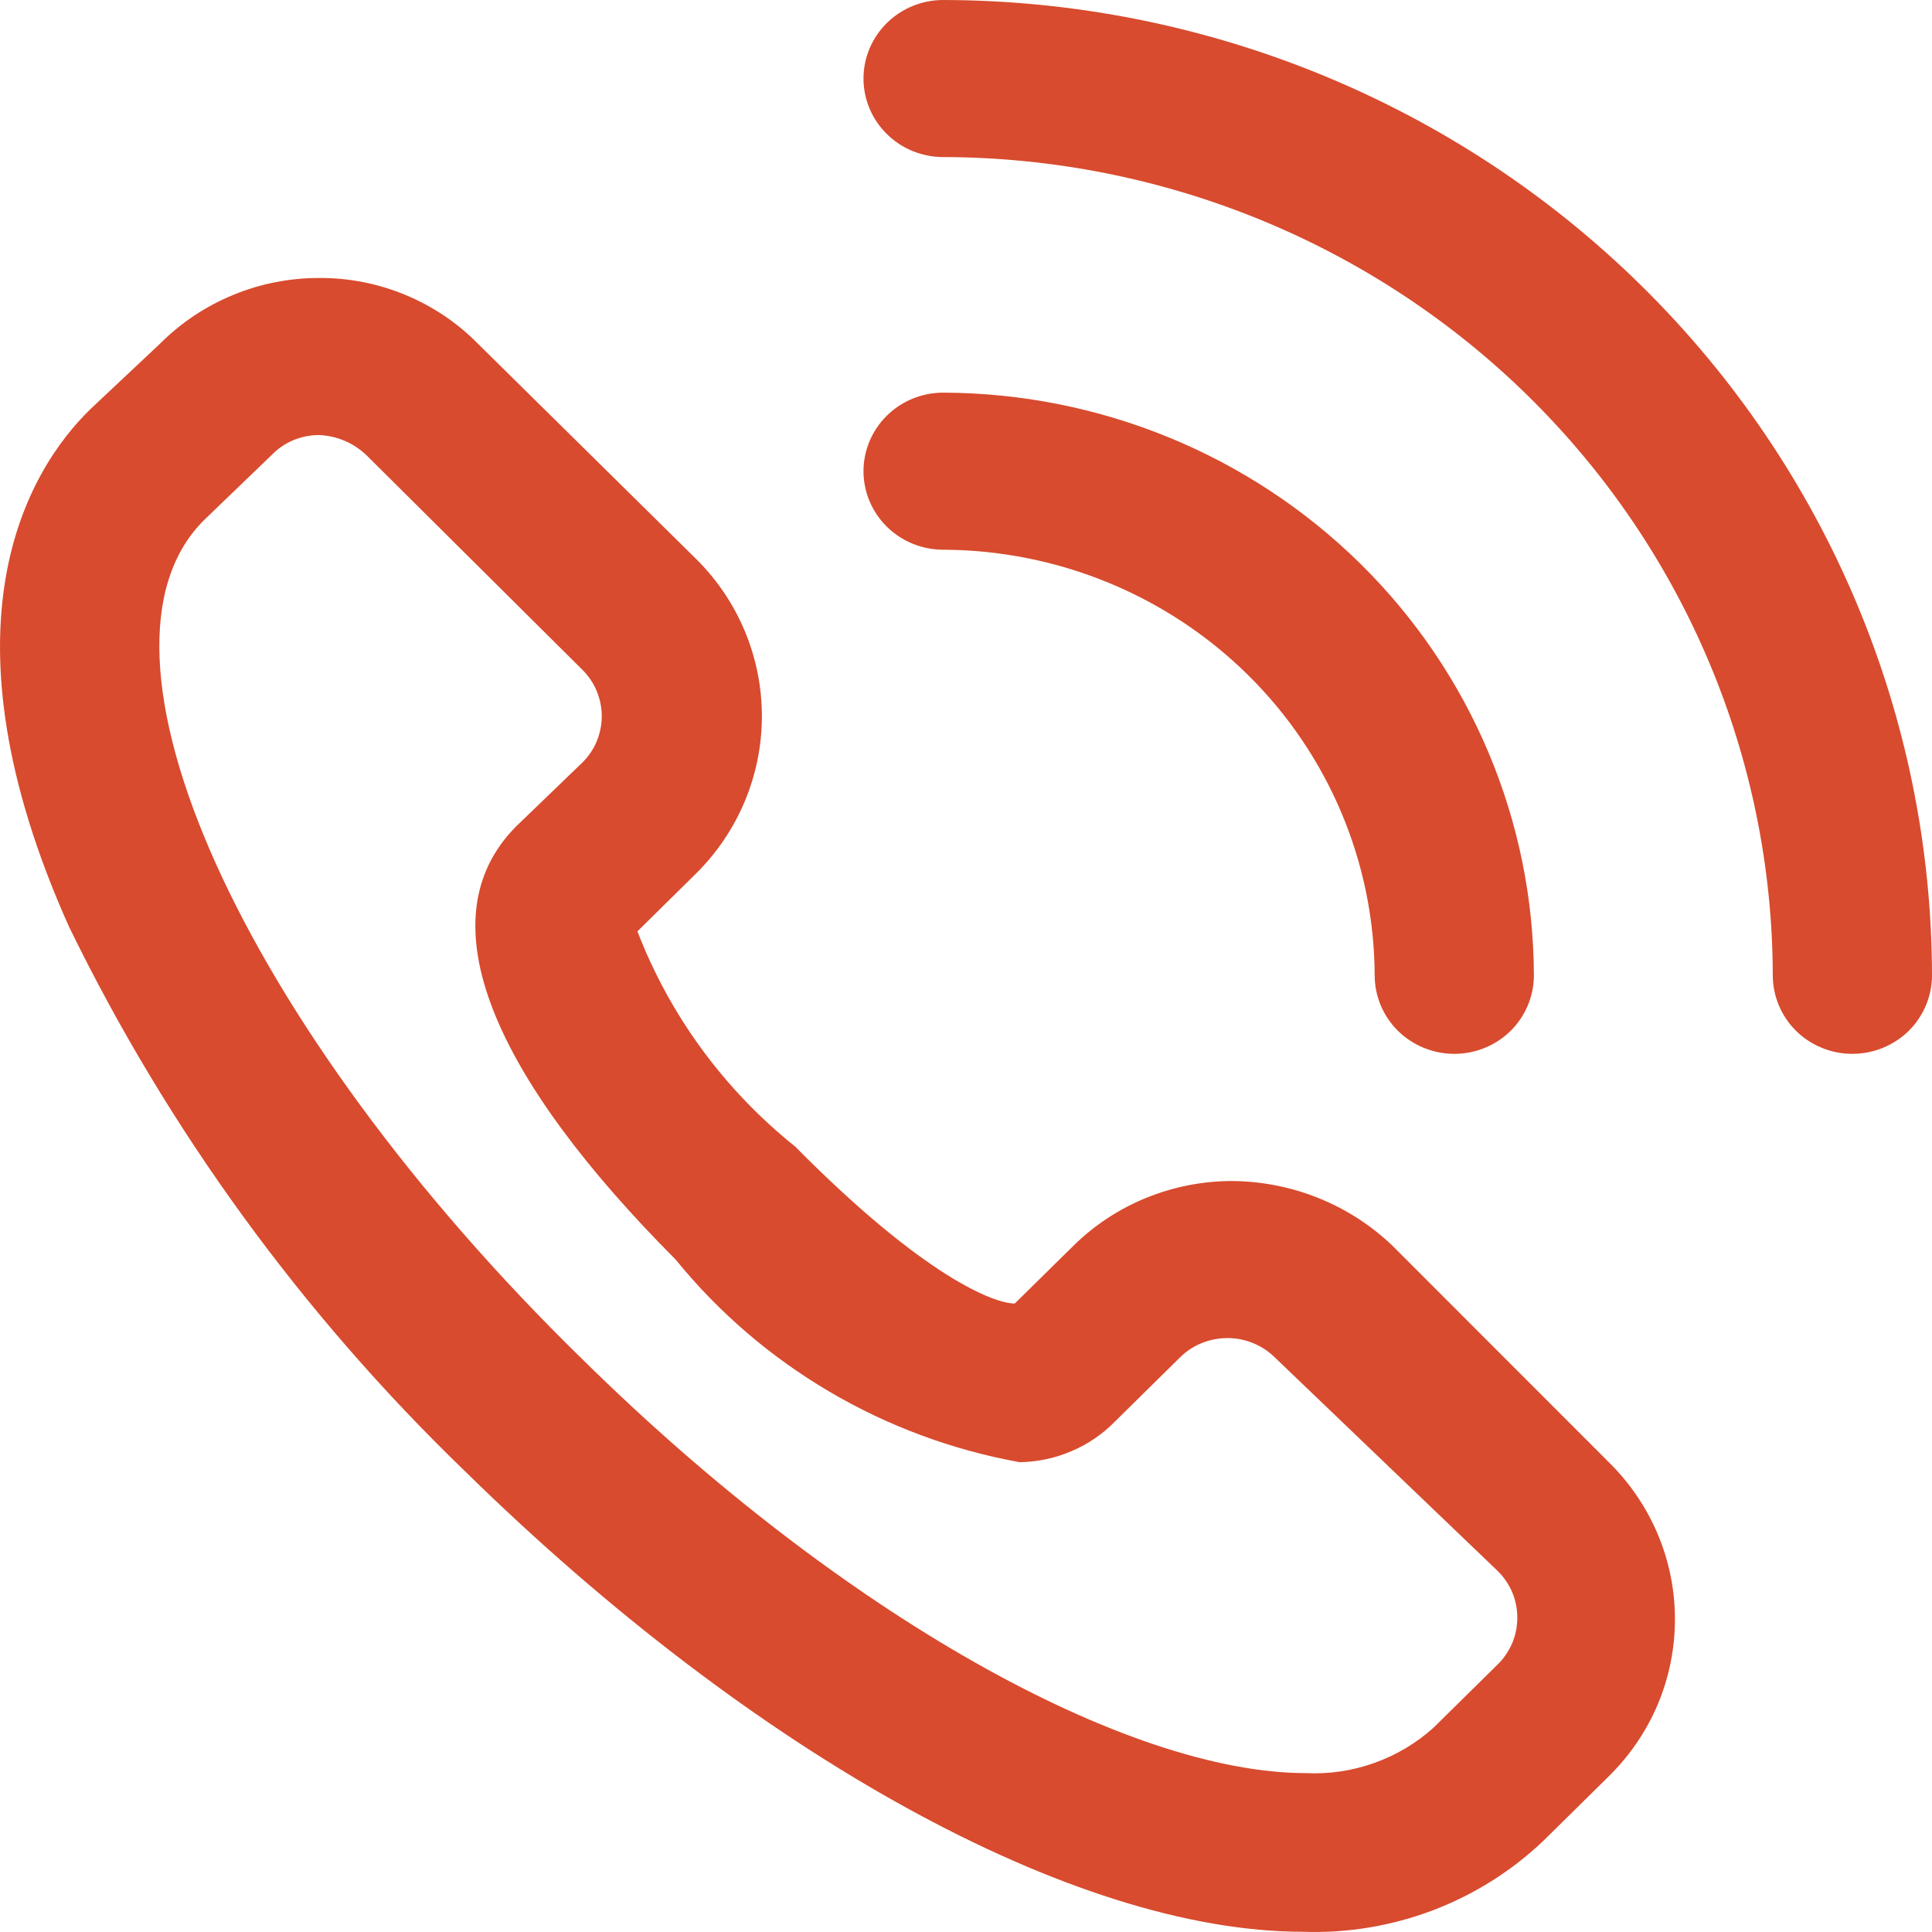<?xml version="1.0" encoding="UTF-8"?>
<svg width="17px" height="17px" viewBox="0 0 17 17" version="1.1" xmlns="http://www.w3.org/2000/svg" xmlns:xlink="http://www.w3.org/1999/xlink">
    <title>noun_call_2135844</title>
    <g id="Investors" stroke="none" stroke-width="1" fill="none" fill-rule="evenodd">
        <g id="Inverstors_Overview_2.1" transform="translate(-165, -3918)" fill="#D84B2E" fill-rule="nonzero">
            <g id="disclaimer" transform="translate(0, 3446)">
                <g id="contact" transform="translate(165, 280)">
                    <g id="noun_call_2135844" transform="translate(0, 192)">
                        <path d="M2.806,2.446 C3.068,2.444 3.326,2.495 3.567,2.595 C3.808,2.695 4.026,2.841 4.208,3.027 L4.208,3.027 L6.127,4.92 C6.497,5.287 6.704,5.784 6.704,6.302 C6.704,6.82 6.497,7.316 6.127,7.684 L6.127,7.684 L5.609,8.195 C5.894,8.936 6.373,9.589 6.996,10.088 C8.131,11.235 8.747,11.47 8.929,11.47 L8.929,11.47 L9.448,10.959 C9.632,10.778 9.851,10.635 10.091,10.538 C10.332,10.441 10.589,10.391 10.849,10.392 C11.372,10.398 11.874,10.6 12.25,10.959 L12.25,10.959 L14.156,12.866 C14.34,13.047 14.487,13.263 14.587,13.5 C14.687,13.737 14.738,13.991 14.738,14.248 C14.738,14.505 14.687,14.759 14.587,14.997 C14.487,15.234 14.34,15.449 14.156,15.63 L14.156,15.63 L13.581,16.197 C13.301,16.464 12.969,16.672 12.606,16.81 C12.242,16.947 11.855,17.012 11.465,16.998 C9.448,16.998 6.632,15.437 4.095,12.949 C2.658,11.563 1.477,9.94 0.607,8.154 C-0.57,5.528 0.228,4.146 0.803,3.593 L0.803,3.593 L1.405,3.027 C1.588,2.843 1.806,2.697 2.047,2.597 C2.287,2.497 2.545,2.446 2.806,2.446 Z M2.806,3.828 C2.728,3.828 2.65,3.844 2.577,3.875 C2.505,3.906 2.44,3.951 2.386,4.008 L2.386,4.008 L1.798,4.574 C0.635,5.721 2.12,9.024 5.118,11.954 C7.416,14.221 9.924,15.602 11.493,15.602 C11.698,15.612 11.902,15.581 12.094,15.512 C12.287,15.443 12.463,15.338 12.614,15.202 L12.614,15.202 L13.175,14.649 C13.231,14.595 13.275,14.53 13.306,14.459 C13.336,14.388 13.351,14.312 13.351,14.234 C13.351,14.157 13.336,14.081 13.306,14.009 C13.275,13.938 13.231,13.874 13.175,13.82 L13.175,13.82 L11.213,11.94 C11.158,11.887 11.092,11.844 11.02,11.816 C10.948,11.787 10.871,11.773 10.793,11.774 C10.641,11.776 10.495,11.835 10.387,11.94 L10.387,11.94 L9.812,12.507 C9.703,12.619 9.572,12.708 9.428,12.769 C9.284,12.831 9.129,12.864 8.971,12.866 C7.778,12.65 6.704,12.017 5.945,11.083 C4.362,9.494 3.717,8.098 4.544,7.269 L4.544,7.269 L5.118,6.716 C5.174,6.662 5.219,6.598 5.249,6.527 C5.279,6.455 5.295,6.379 5.295,6.302 C5.295,6.225 5.279,6.148 5.249,6.077 C5.219,6.006 5.174,5.941 5.118,5.887 L5.118,5.887 L3.227,4.008 C3.114,3.898 2.964,3.834 2.806,3.828 Z M8.299,3.455 C9.676,3.459 10.996,4 11.971,4.961 C12.945,5.921 13.493,7.223 13.497,8.582 C13.497,8.765 13.423,8.941 13.292,9.071 C13.161,9.2 12.982,9.273 12.797,9.273 C12.611,9.273 12.433,9.2 12.301,9.071 C12.17,8.941 12.096,8.765 12.096,8.582 C12.092,7.59 11.691,6.639 10.98,5.938 C10.268,5.236 9.305,4.841 8.299,4.837 C8.113,4.837 7.935,4.764 7.804,4.635 C7.672,4.505 7.598,4.329 7.598,4.146 C7.598,3.963 7.672,3.787 7.804,3.657 C7.935,3.528 8.113,3.455 8.299,3.455 Z M8.299,7.46069873e-14 C10.605,0.004 12.816,0.909 14.447,2.518 C16.078,4.126 16.996,6.307 17,8.582 C17,8.765 16.926,8.941 16.795,9.071 C16.663,9.2 16.485,9.273 16.299,9.273 C16.114,9.273 15.935,9.2 15.804,9.071 C15.673,8.941 15.599,8.765 15.599,8.582 C15.595,6.674 14.825,4.844 13.457,3.495 C12.088,2.145 10.234,1.386 8.299,1.382 C8.113,1.382 7.935,1.309 7.804,1.18 C7.672,1.05 7.598,0.874 7.598,0.691 C7.598,0.508 7.672,0.332 7.804,0.202 C7.935,0.073 8.113,7.46069873e-14 8.299,7.46069873e-14 Z" id="Combined-Shape"></path>
                    </g>
                </g>
            </g>
        </g>
    </g>
</svg>